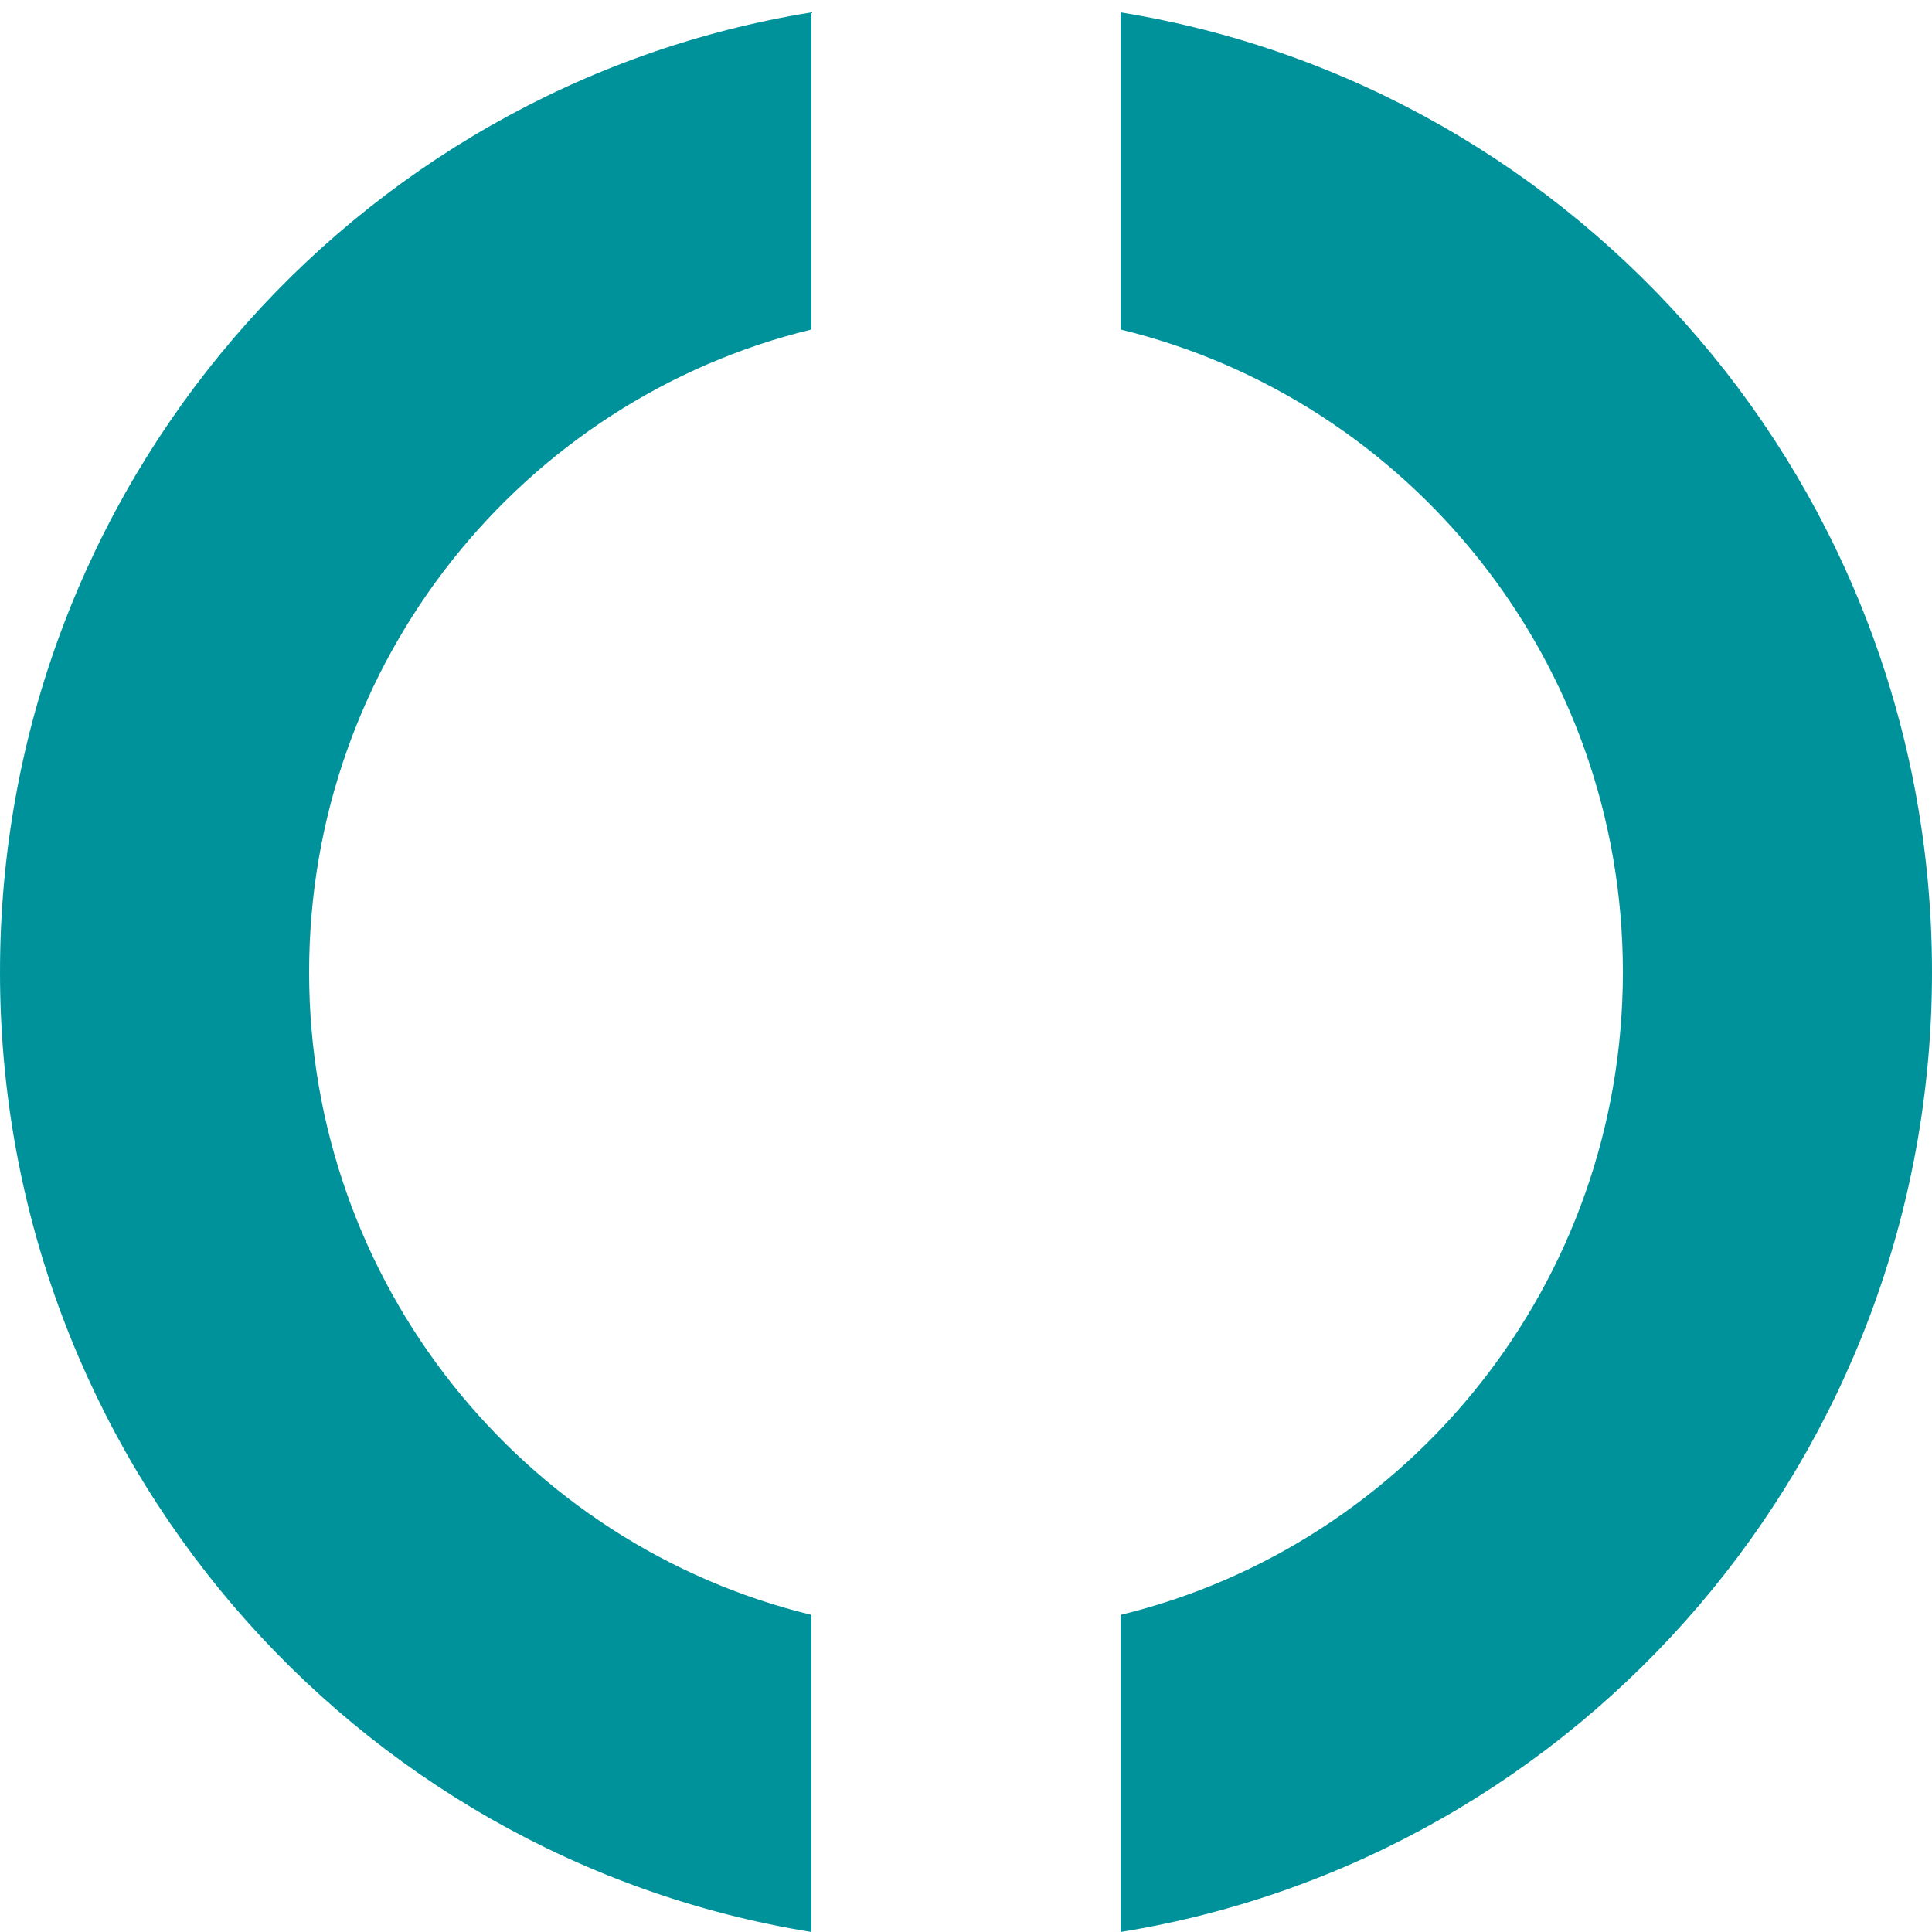 <svg width="128" height="128" viewBox="0 0 128 128" fill="none" xmlns="http://www.w3.org/2000/svg">
<g clip-path="url(#clip0_2437_1125)">
<path fill-rule="evenodd" clip-rule="evenodd" d="M20.48 64.41C20.48 43.77 34.666 26.465 53.76 21.831V0.82C23.281 5.753 0 32.345 0 64.41C0 96.475 23.281 123.067 53.76 128V106.989C34.666 102.355 20.48 85.049 20.48 64.41ZM128 64.41C128 96.475 104.719 123.067 74.24 128V106.989C93.334 102.355 107.52 85.049 107.52 64.41C107.52 43.77 93.334 26.465 74.24 21.831V0.82C104.719 5.753 128 32.345 128 64.41Z" fill="#00929B"/>
</g>
<defs>
<clipPath id="clip0_2437_1125">
<rect width="128" height="128" fill="white"/>
</clipPath>
</defs>
</svg>

